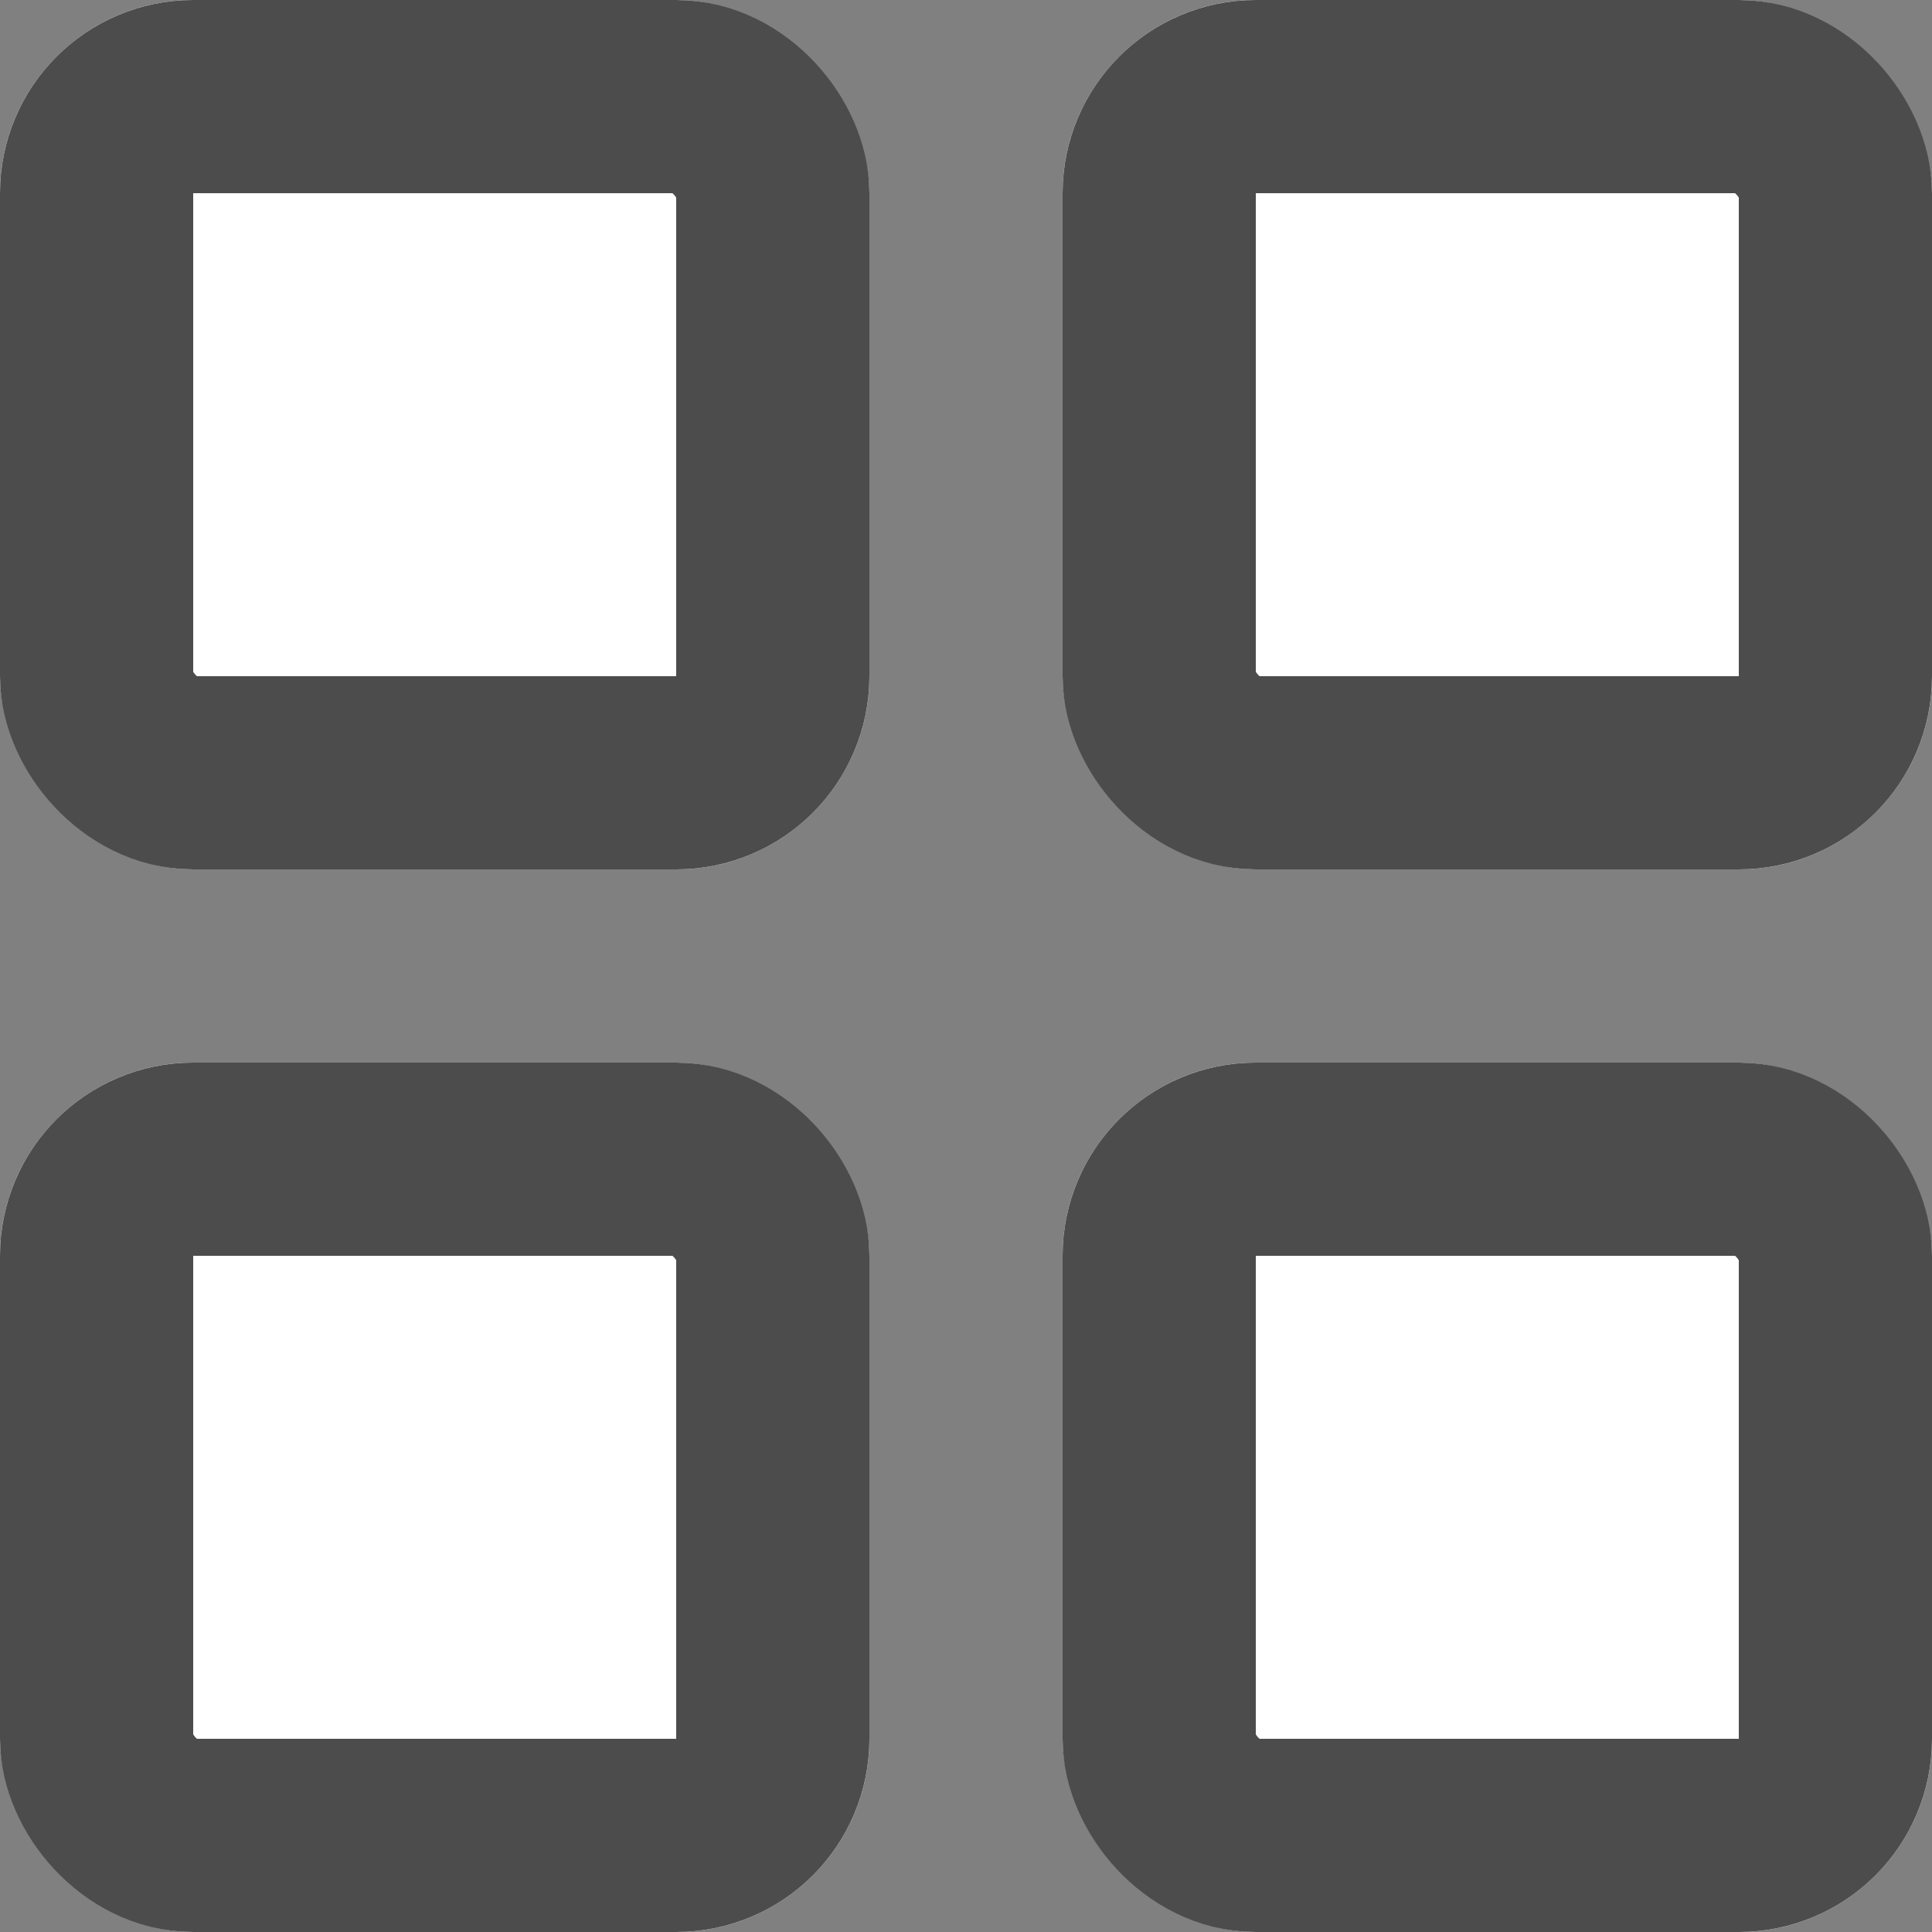 <svg xmlns="http://www.w3.org/2000/svg" width="20" height="20" viewBox="0 0 20 20"><rect x="0" y="0" width="20" height="20" fill="#808080" stroke="none"/><defs><style>.a{fill:#fff;stroke:#4c4c4c;stroke-width:2px;}.b{stroke:none;}.c{fill:none;}</style></defs><g class="a"><rect class="b" width="9" height="9" rx="2"/><rect class="c" x="1" y="1" width="7" height="7" rx="1"/></g><g class="a" transform="translate(0 11)"><rect class="b" width="9" height="9" rx="2"/><rect class="c" x="1" y="1" width="7" height="7" rx="1"/></g><g class="a" transform="translate(11)"><rect class="b" width="9" height="9" rx="2"/><rect class="c" x="1" y="1" width="7" height="7" rx="1"/></g><g class="a" transform="translate(11 11)"><rect class="b" width="9" height="9" rx="2"/><rect class="c" x="1" y="1" width="7" height="7" rx="1"/></g></svg>